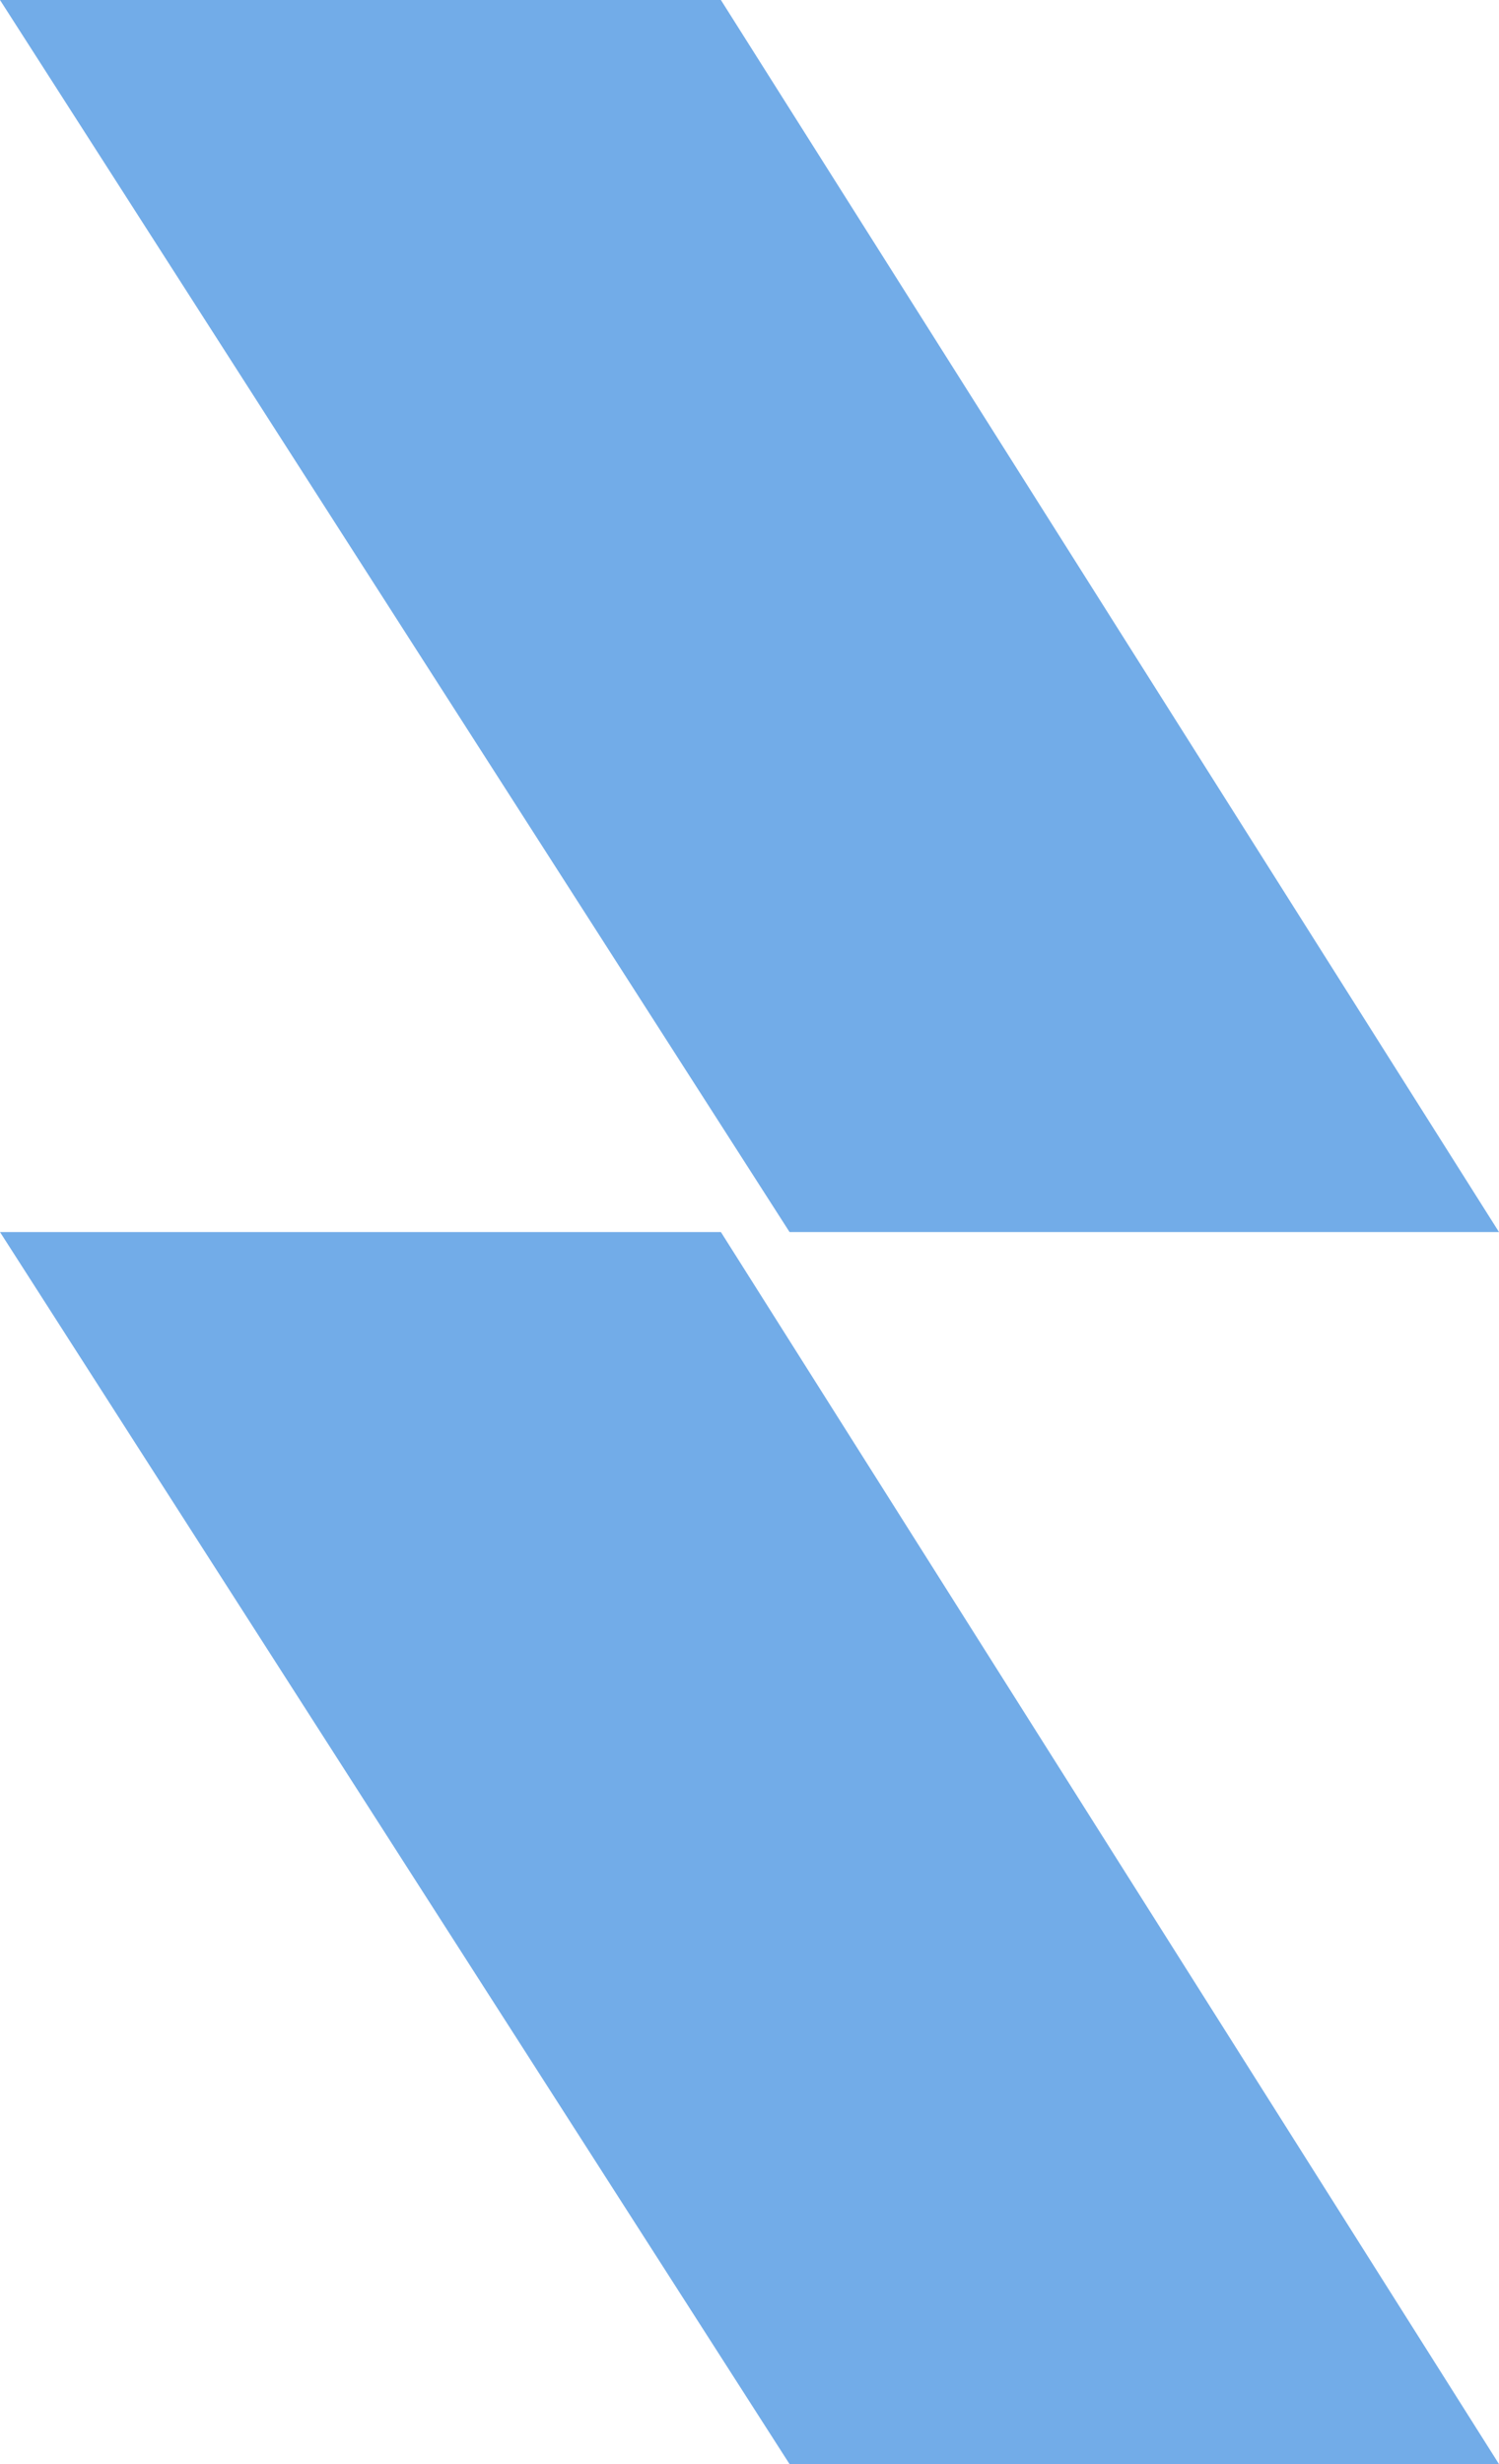 <svg width="140" height="230" viewBox="0 0 140 230" fill="none" xmlns="http://www.w3.org/2000/svg">
<g clip-path="url(#clip0_21_657)">
<path d="M67.328 0H0L73.74 115H139.999L67.328 0Z" fill="#72ACE8"/>
<path d="M67.328 115H0L73.74 230H139.999L67.328 115Z" fill="#72ACE8"/>
</g>
<defs>
<clipPath id="clip0_21_657">
<rect width="280" height="230" fill="white"/>
</clipPath>
</defs>
</svg>
